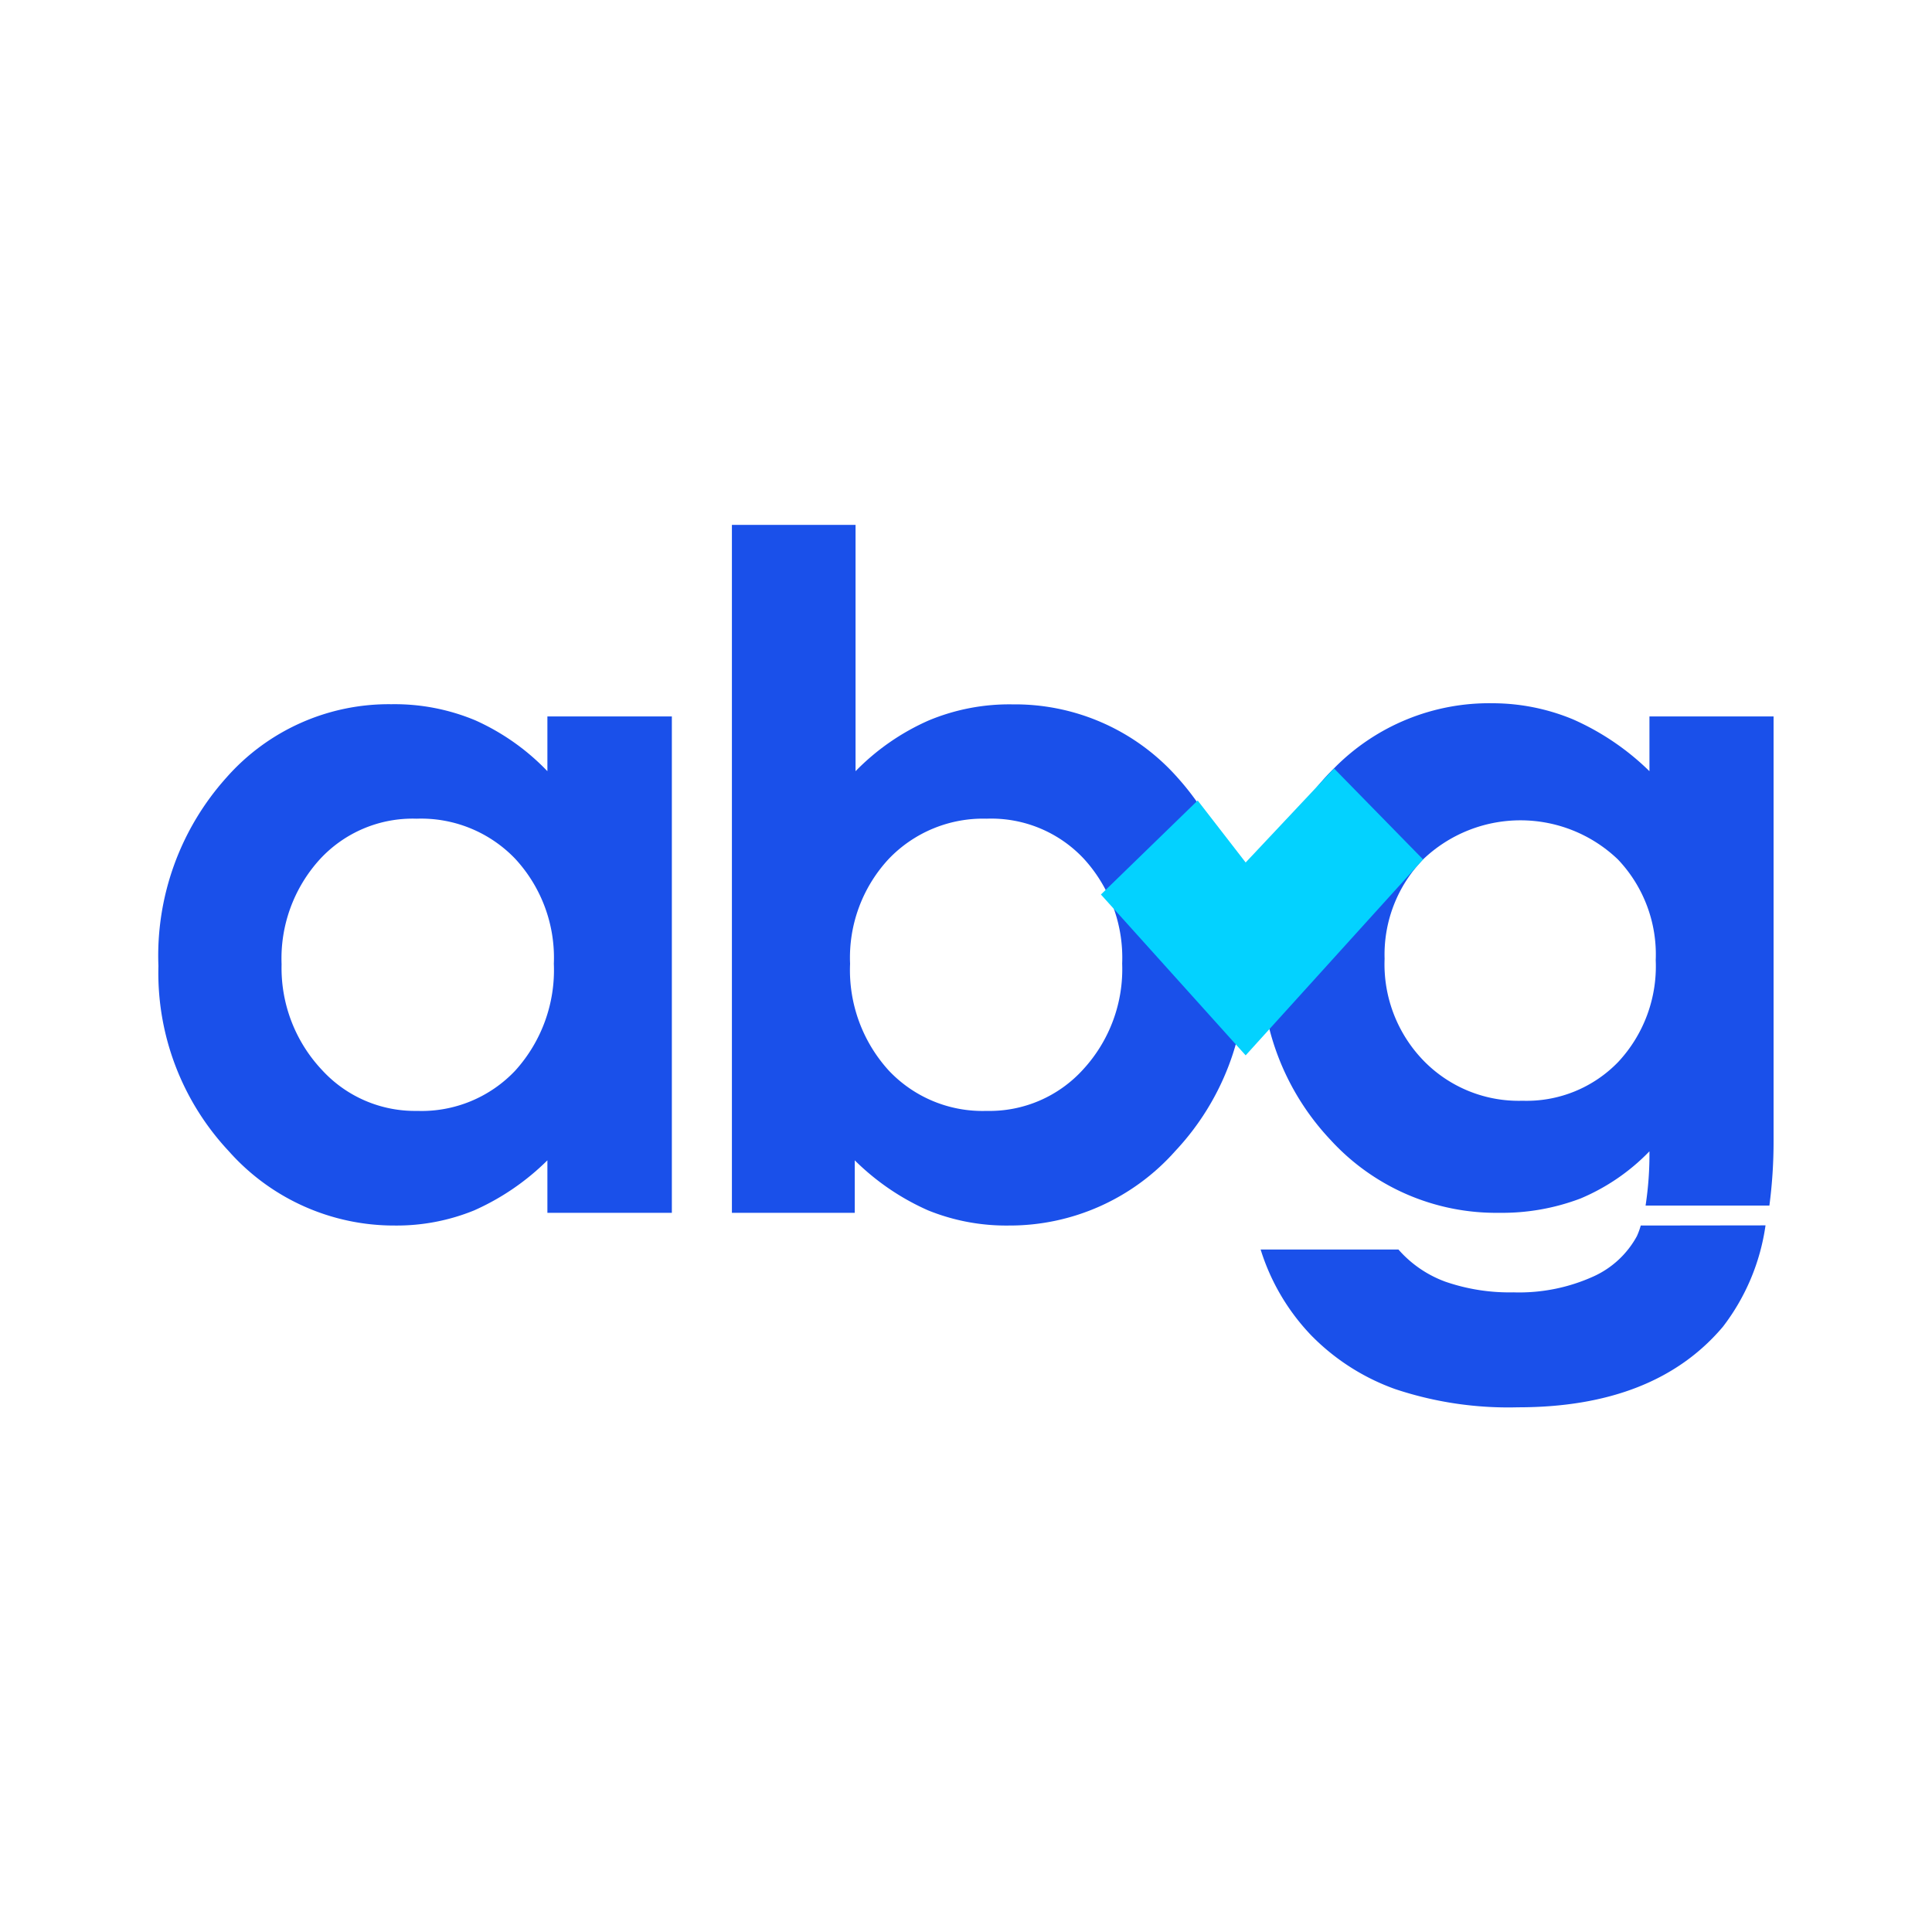 <svg id="图层_1" data-name="图层 1" xmlns="http://www.w3.org/2000/svg" viewBox="0 0 120 120"><defs><style>.cls-1{fill:#1a50ea;}.cls-2{fill:#03d2ff;}</style></defs><title>未标题-4</title><path class="cls-1" d="M101.91,76.12a4.58,4.58,0,0,1-.24.66A5.78,5.78,0,0,1,99,79.27a11.19,11.19,0,0,1-5,1,12.18,12.18,0,0,1-4.22-.66,7.13,7.13,0,0,1-2.92-2H78.3a13.49,13.49,0,0,0,3.15,5.34,13.81,13.81,0,0,0,5.21,3.33,22.2,22.2,0,0,0,7.63,1.13q8.49,0,12.72-5a13.41,13.41,0,0,0,2.65-6.3Z"/><path class="cls-1" d="M93.1,75.33a13.72,13.72,0,0,0,5.07-.89,12.9,12.9,0,0,0,4.28-2.93,21.06,21.06,0,0,1-.24,3.37h7.69a30.42,30.42,0,0,0,.26-4V44.5h-7.71v3.4a16,16,0,0,0-4.75-3.22,13.06,13.06,0,0,0-5-1,13.5,13.5,0,0,0-9.8,4q-4.55,4.46-4.54,11.79a15.74,15.74,0,0,0,4.28,11.33A13.93,13.93,0,0,0,93.1,75.33ZM88.39,53.38a8.75,8.75,0,0,1,12.1,0,8.57,8.57,0,0,1,2.35,6.26,8.71,8.71,0,0,1-2.33,6.32,7.91,7.91,0,0,1-5.94,2.41,8.24,8.24,0,0,1-6.12-2.46A8.6,8.6,0,0,1,86,59.55,8.49,8.49,0,0,1,88.39,53.38Z"/><path class="cls-1" d="M34,44.5h7.73V75.33H34V72.07a15.27,15.27,0,0,1-4.55,3.11,12.75,12.75,0,0,1-4.94.94A13.72,13.72,0,0,1,14.2,71.49,16.19,16.19,0,0,1,9.84,60a16.56,16.56,0,0,1,4.22-11.7,13.44,13.44,0,0,1,10.25-4.56,13,13,0,0,1,5.21,1A14.27,14.27,0,0,1,34,47.9Zm-8.14,6.35a7.83,7.83,0,0,0-6,2.53,9.15,9.15,0,0,0-2.37,6.51A9.24,9.24,0,0,0,20,66.46,7.82,7.82,0,0,0,25.91,69,8,8,0,0,0,32,66.5a9.3,9.3,0,0,0,2.4-6.64A9.05,9.05,0,0,0,32,53.34,8.09,8.09,0,0,0,25.88,50.85Z"/><path class="cls-1" d="M53.14,32.6V47.9a14.53,14.53,0,0,1,4.54-3.15,13,13,0,0,1,5.21-1,13.48,13.48,0,0,1,10.26,4.56A16.56,16.56,0,0,1,77.37,60,16.15,16.15,0,0,1,73,71.49a13.75,13.75,0,0,1-10.35,4.63,12.92,12.92,0,0,1-5-.94,15.18,15.18,0,0,1-4.56-3.11v3.26H45.46V32.6Zm8.14,18.25a8.1,8.1,0,0,0-6.07,2.49,9,9,0,0,0-2.41,6.52,9.26,9.26,0,0,0,2.41,6.64A8,8,0,0,0,61.28,69a7.84,7.84,0,0,0,6-2.58,9.19,9.19,0,0,0,2.42-6.57,9.11,9.11,0,0,0-2.38-6.51A7.87,7.87,0,0,0,61.28,50.85Z"/><polygon class="cls-2" points="68.38 55.56 77.37 65.55 88.39 53.38 82.86 47.73 77.37 53.57 74.39 49.72 68.38 55.56"/></svg>